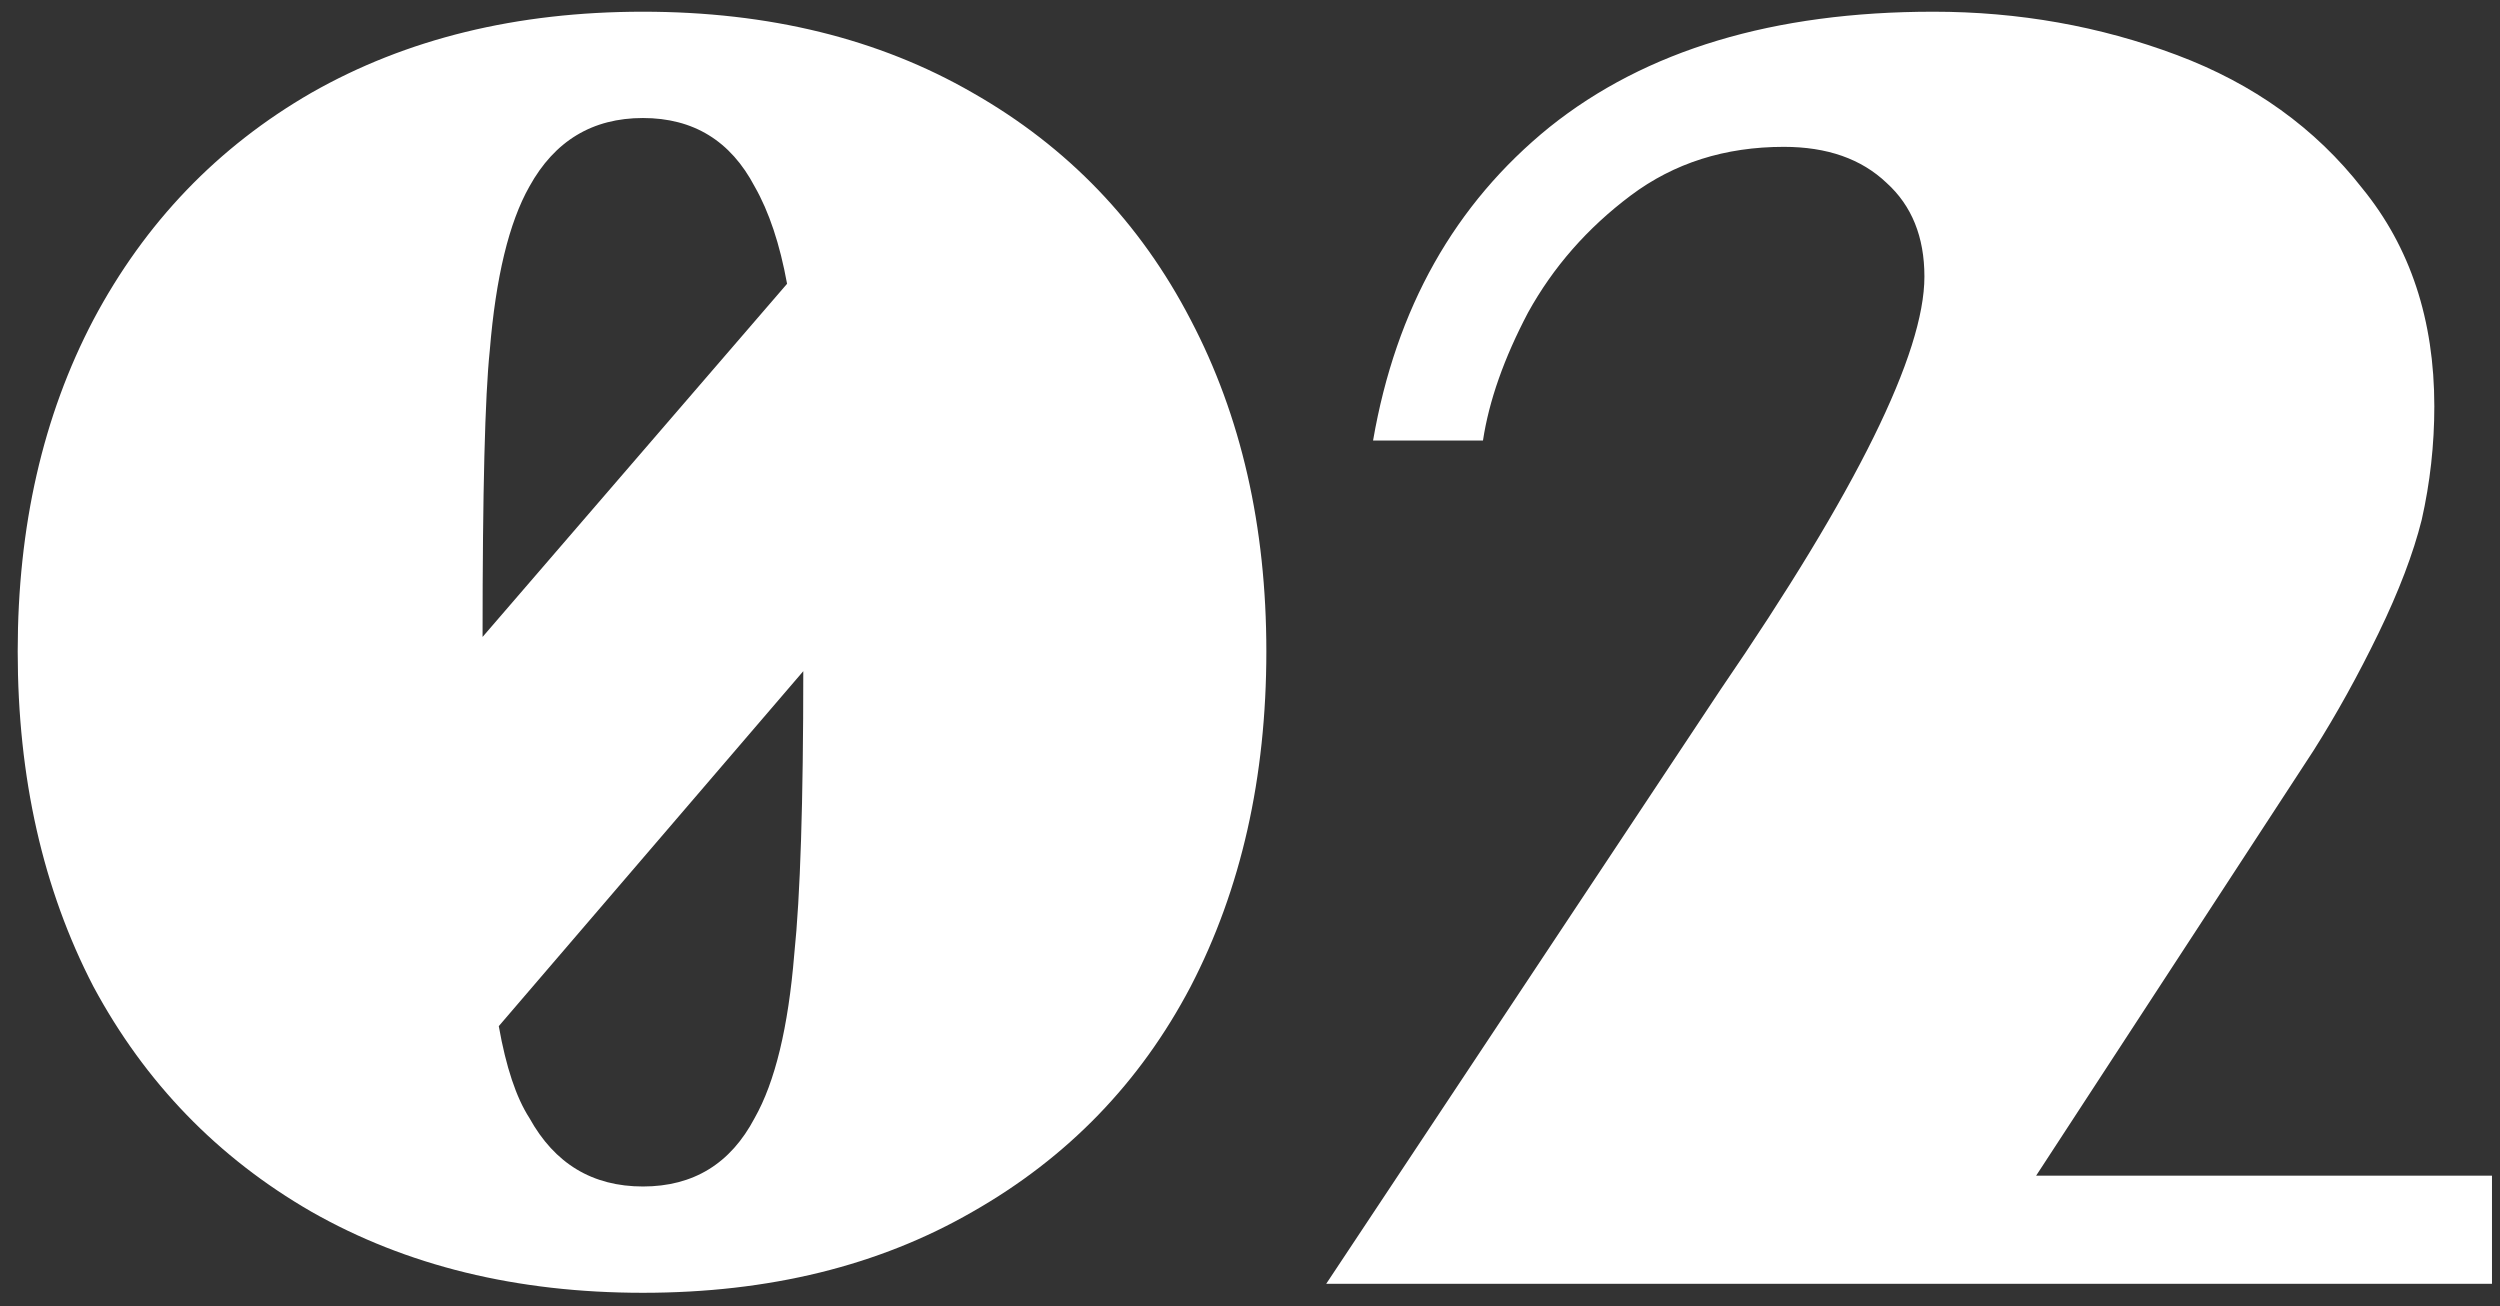 <svg width="111" height="58" viewBox="0 0 111 58" fill="none" xmlns="http://www.w3.org/2000/svg">
<rect x="0" y="0" width="111" height="58" fill="#333333" stroke="none"/>
<path d="M28.546 0.52C34.146 0.52 39.026 1.72 43.186 4.12C47.4 6.52 50.626 9.88 52.866 14.2C55.106 18.467 56.226 23.373 56.226 28.92C56.226 34.52 55.106 39.48 52.866 43.8C50.626 48.067 47.4 51.4 43.186 53.8C39.026 56.2 34.146 57.4 28.546 57.4C22.946 57.4 18.04 56.2 13.826 53.8C9.666 51.4 6.44 48.067 4.146 43.8C1.906 39.48 0.786 34.52 0.786 28.92C0.786 23.373 1.906 18.467 4.146 14.2C6.44 9.88 9.666 6.52 13.826 4.12C18.04 1.72 22.946 0.52 28.546 0.52ZM23.506 8.28C22.6 9.88 22.013 12.307 21.746 15.56C21.533 17.587 21.426 21.827 21.426 28.28L34.946 12.6C34.626 10.84 34.146 9.4 33.506 8.28C32.44 6.253 30.786 5.24 28.546 5.24C26.306 5.24 24.626 6.253 23.506 8.28ZM33.506 49.64C34.413 48.04 35 45.613 35.266 42.36C35.533 39.8 35.666 35.613 35.666 29.8L22.146 45.56C22.466 47.373 22.92 48.733 23.506 49.64C24.626 51.667 26.306 52.68 28.546 52.68C30.786 52.68 32.44 51.667 33.506 49.64ZM58.884 57L76.404 30.6C82.43 21.8 85.444 15.693 85.444 12.28C85.444 10.52 84.884 9.133 83.764 8.12C82.644 7.053 81.124 6.52 79.204 6.52C76.59 6.52 74.324 7.24 72.404 8.68C70.484 10.12 68.964 11.853 67.844 13.88C66.777 15.907 66.11 17.8 65.844 19.56H60.964C61.977 13.693 64.59 9.053 68.804 5.64C73.07 2.227 78.75 0.52 85.844 0.52C89.63 0.52 93.23 1.16 96.644 2.44C100.057 3.72 102.804 5.693 104.884 8.36C107.017 10.973 108.084 14.2 108.084 18.04C108.084 19.747 107.897 21.427 107.524 23.08C107.15 24.573 106.51 26.253 105.604 28.12C104.697 29.987 103.737 31.72 102.724 33.32L90.404 52.2H110.644V57H58.884Z" fill="white"/>
</svg>
